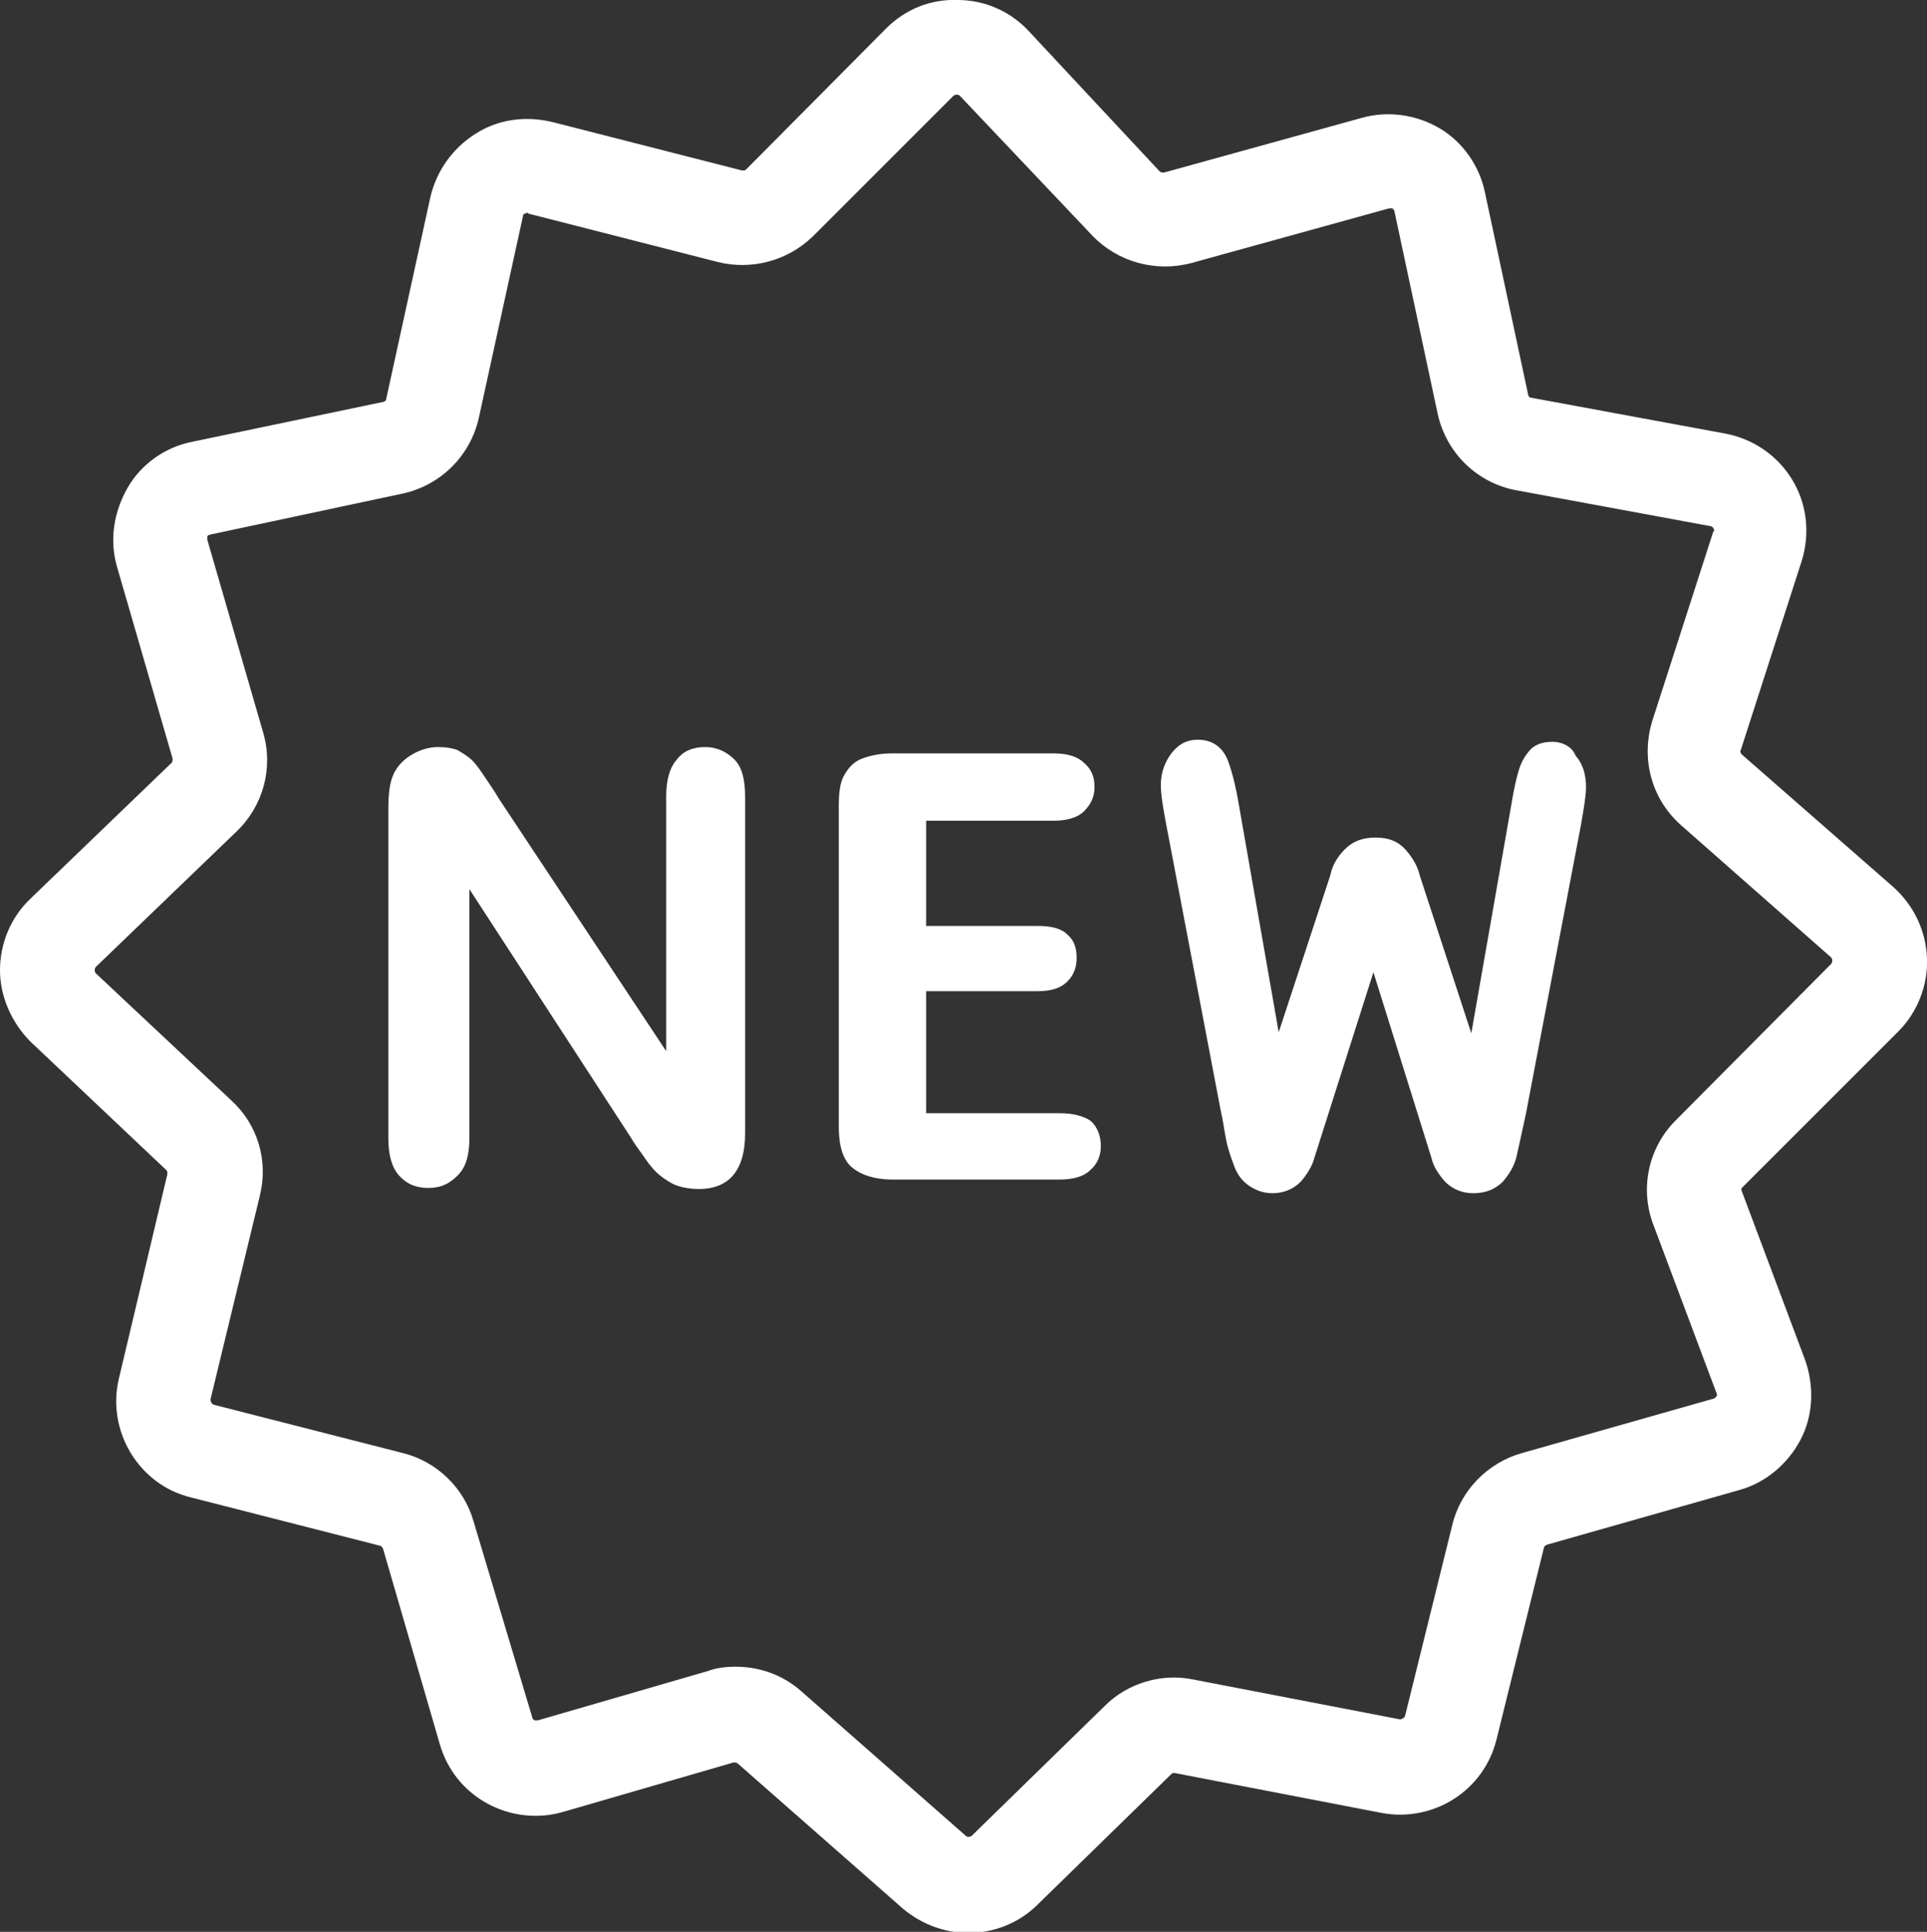 <?xml version="1.0" encoding="utf-8" standalone="no"?>
<!-- Generator: Adobe Illustrator 28.3.0, SVG Export Plug-In . SVG Version: 6.00 Build 0)  --><svg xmlns="http://www.w3.org/2000/svg" xmlns:xlink="http://www.w3.org/1999/xlink" id="Ebene_1" style="enable-background:new 0 0 183.1 183.6;" version="1.1" viewBox="0 0 183.1 183.6" x="0px" xml:space="preserve" y="0px">
  <rect x="0" y="0" width="183.1" height="183.6" fill="#333333" stroke="none"/>
<style type="text/css">
	.st0{fill:#FFFFFF;}
</style>
<path class="st0" d="M180.4,98c1.8-1.8,2.8-4.4,2.7-6.9c-0.1-2.6-1.2-5-3.2-6.8l-14.4-12.6c-0.1-0.1-0.2-0.3-0.1-0.4l5.8-18  c0.8-2.6,0.5-5.4-0.9-7.7c-1.4-2.3-3.7-3.9-6.4-4.4l-18.4-3.4c-0.2,0-0.3-0.2-0.3-0.3l-4.1-19.2c-0.5-2.5-2.1-4.8-4.3-6.1  c-2.2-1.3-4.9-1.7-7.4-1l-18.8,5.2c-0.1,0-0.3,0-0.4-0.1L97.7,2.9C96,1.1,93.6,0,91,0c-2.6-0.1-5,0.9-6.8,2.7L70.9,16.1  c-0.1,0.1-0.2,0.1-0.4,0.1l-18-4.6c-2.5-0.6-5.1-0.3-7.3,1.1c-2.2,1.4-3.7,3.5-4.3,6l-4.2,19.2c0,0.2-0.2,0.3-0.3,0.3L18.2,42  c-2.5,0.5-4.8,2.1-6.1,4.4s-1.7,4.9-1,7.4l5.3,18.3c0,0.1,0,0.3-0.1,0.4L2.9,85.4C1,87.2,0,89.7,0,92.2s1.1,5,2.9,6.8l12.9,12.2  c0.1,0.1,0.1,0.2,0.1,0.4L11.3,131c-1.2,5,1.9,10.1,6.8,11.3l18,4.6c0.1,0,0.2,0.1,0.3,0.3l5.4,18.6c0.7,2.4,2.3,4.4,4.5,5.6  c2.2,1.2,4.8,1.5,7.2,0.8l16.2-4.7c0.1,0,0.3,0,0.4,0.1l15.7,13.8c1.8,1.5,4,2.3,6.2,2.3c2.4,0,4.8-0.9,6.6-2.7l12.7-12.4  c0.1-0.1,0.2-0.1,0.3-0.1l19.7,3.8c4.9,0.9,9.7-2.1,10.9-7l4.5-18.2c0-0.1,0.1-0.2,0.3-0.3l18.3-5.2c2.5-0.7,4.6-2.5,5.8-4.8  c1.2-2.3,1.3-5.1,0.4-7.6l-6-16c-0.1-0.2,0-0.3,0.1-0.4L180.4,98L180.4,98z M159.2,106.5c-2.6,2.6-3.4,6.5-2.1,9.9l6,16  c0,0,0.1,0.2,0,0.3s-0.2,0.2-0.2,0.2l-18.3,5.2c-3.2,0.9-5.8,3.5-6.6,6.8l-4.5,18.2c-0.1,0.2-0.3,0.3-0.5,0.3l-19.7-3.8  c-3-0.6-6.2,0.4-8.3,2.5l-12.7,12.4c-0.2,0.1-0.4,0.1-0.5,0l-15.7-13.8c-1.7-1.5-3.9-2.3-6.2-2.3c-0.9,0-1.8,0.1-2.6,0.4l-16.2,4.7  c-0.1,0-0.2,0-0.3,0c-0.1-0.1-0.2-0.1-0.2-0.2L45,144.6c-0.9-3.2-3.5-5.7-6.7-6.5l-18-4.6c-0.2-0.1-0.3-0.3-0.3-0.5l4.7-19.4  c0.8-3.3-0.2-6.7-2.7-9L9.1,92.5c0,0-0.1-0.1-0.1-0.3s0.1-0.3,0.1-0.3L22.5,79c2.5-2.4,3.5-6,2.5-9.4l-5.3-18.3c0,0,0-0.2,0-0.3  s0.2-0.2,0.3-0.2l18.3-3.9c3.6-0.8,6.4-3.6,7.2-7.2l4.2-19.2c0,0,0-0.2,0.2-0.2c0.2-0.1,0.3-0.1,0.3,0l18,4.6c3.2,0.8,6.6-0.1,9-2.4  L90.6,9.1c0,0,0.1-0.1,0.3-0.1c0.1,0,0.2,0,0.3,0.1l12.6,13.3c2.4,2.5,6,3.5,9.4,2.6l18.8-5.2c0,0,0.2,0,0.3,0  c0.1,0.1,0.2,0.2,0.2,0.3l4.1,19.2c0.8,3.7,3.7,6.6,7.5,7.3l18.4,3.4c0,0,0.2,0,0.3,0.2c0.1,0.2,0.1,0.3,0,0.3l-5.8,18  c-1.1,3.6-0.1,7.4,2.7,9.9L174,91c0,0,0.1,0.1,0.1,0.3c0,0.2-0.1,0.3-0.1,0.3c0,0,0,0,0,0L159.2,106.5z"/>
<path class="st0" d="M67,71c-1.2,0-2.1,0.4-2.7,1.2c-0.7,0.8-1,2-1,3.5v24.2L47.4,75.9c-0.4-0.7-0.9-1.4-1.3-2s-0.8-1.2-1.2-1.6  s-0.9-0.7-1.4-1C43,71.1,42.4,71,41.6,71c-0.9,0-1.8,0.3-2.6,0.8s-1.4,1.2-1.7,2c-0.3,0.8-0.4,1.8-0.4,3.1v31.3c0,1.5,0.3,2.7,1,3.5  s1.6,1.2,2.8,1.2s2-0.4,2.8-1.2s1.1-2,1.1-3.5V84.5L60,108.2c0.4,0.7,0.9,1.3,1.3,1.9c0.4,0.6,0.9,1.2,1.4,1.6s1.1,0.8,1.7,1  c0.6,0.2,1.3,0.3,2,0.3c2.9,0,4.4-1.8,4.4-5.3V75.7c0-1.6-0.3-2.8-1-3.5S68.2,71,67,71L67,71z"/>
<path class="st0" d="M100.8,105.8H88V94.2h10.6c1.3,0,2.2-0.3,2.8-0.9c0.6-0.6,0.9-1.3,0.9-2.3s-0.3-1.7-0.9-2.2  c-0.6-0.6-1.6-0.8-2.8-0.8H88V78h12.1c1.3,0,2.3-0.3,2.9-0.9s1-1.3,1-2.3s-0.3-1.7-1-2.3c-0.6-0.6-1.6-0.9-2.9-0.9H84.8  c-1.2,0-2.1,0.2-2.9,0.5s-1.3,0.9-1.7,1.6s-0.5,1.7-0.5,2.9v30.5c0,1.8,0.4,3.1,1.2,3.8s2.1,1.2,3.9,1.2h15.9c1.3,0,2.3-0.3,2.9-0.9  c0.7-0.6,1-1.4,1-2.3s-0.3-1.8-1-2.4C103,106.1,102,105.8,100.8,105.8L100.8,105.8z"/>
<path class="st0" d="M147.5,70.5c-1,0-1.8,0.3-2.3,1c-0.5,0.6-0.8,1.3-1,2.1c-0.2,0.7-0.4,1.7-0.6,2.9l-3.8,21.7l-4.9-15  c-0.2-0.9-0.7-1.7-1.3-2.4c-0.7-0.8-1.6-1.2-2.9-1.2s-2.2,0.4-2.9,1.1c-0.7,0.7-1.2,1.5-1.4,2.5l-4.9,14.9l-3.8-21.7  c-0.3-1.8-0.7-3.3-1.1-4.3c-0.5-1.1-1.4-1.8-2.8-1.8c-1,0-1.8,0.4-2.5,1.3c-0.6,0.8-1,1.8-1,3c0,0.9,0.2,2.1,0.5,3.7l5.2,27.3  c0.2,0.8,0.3,1.7,0.5,2.7c0.2,1,0.5,1.8,0.8,2.6c0.3,0.8,0.8,1.4,1.4,1.8c0.6,0.4,1.3,0.7,2.2,0.7c1.1,0,2-0.4,2.7-1.1  c0.6-0.7,1.1-1.5,1.3-2.3l5.6-17.6l5.5,17.6c0.2,0.9,0.7,1.6,1.3,2.3c0.7,0.7,1.6,1.1,2.7,1.1c1.2,0,2.1-0.4,2.8-1.1  c0.6-0.7,1.1-1.5,1.3-2.4c0.2-0.9,0.5-2.2,0.9-4.1l5.2-27.3c0.3-1.7,0.5-2.9,0.5-3.7c0-1.2-0.3-2.2-1-3  C149.4,71,148.5,70.5,147.5,70.5L147.5,70.5z"/>
</svg>
